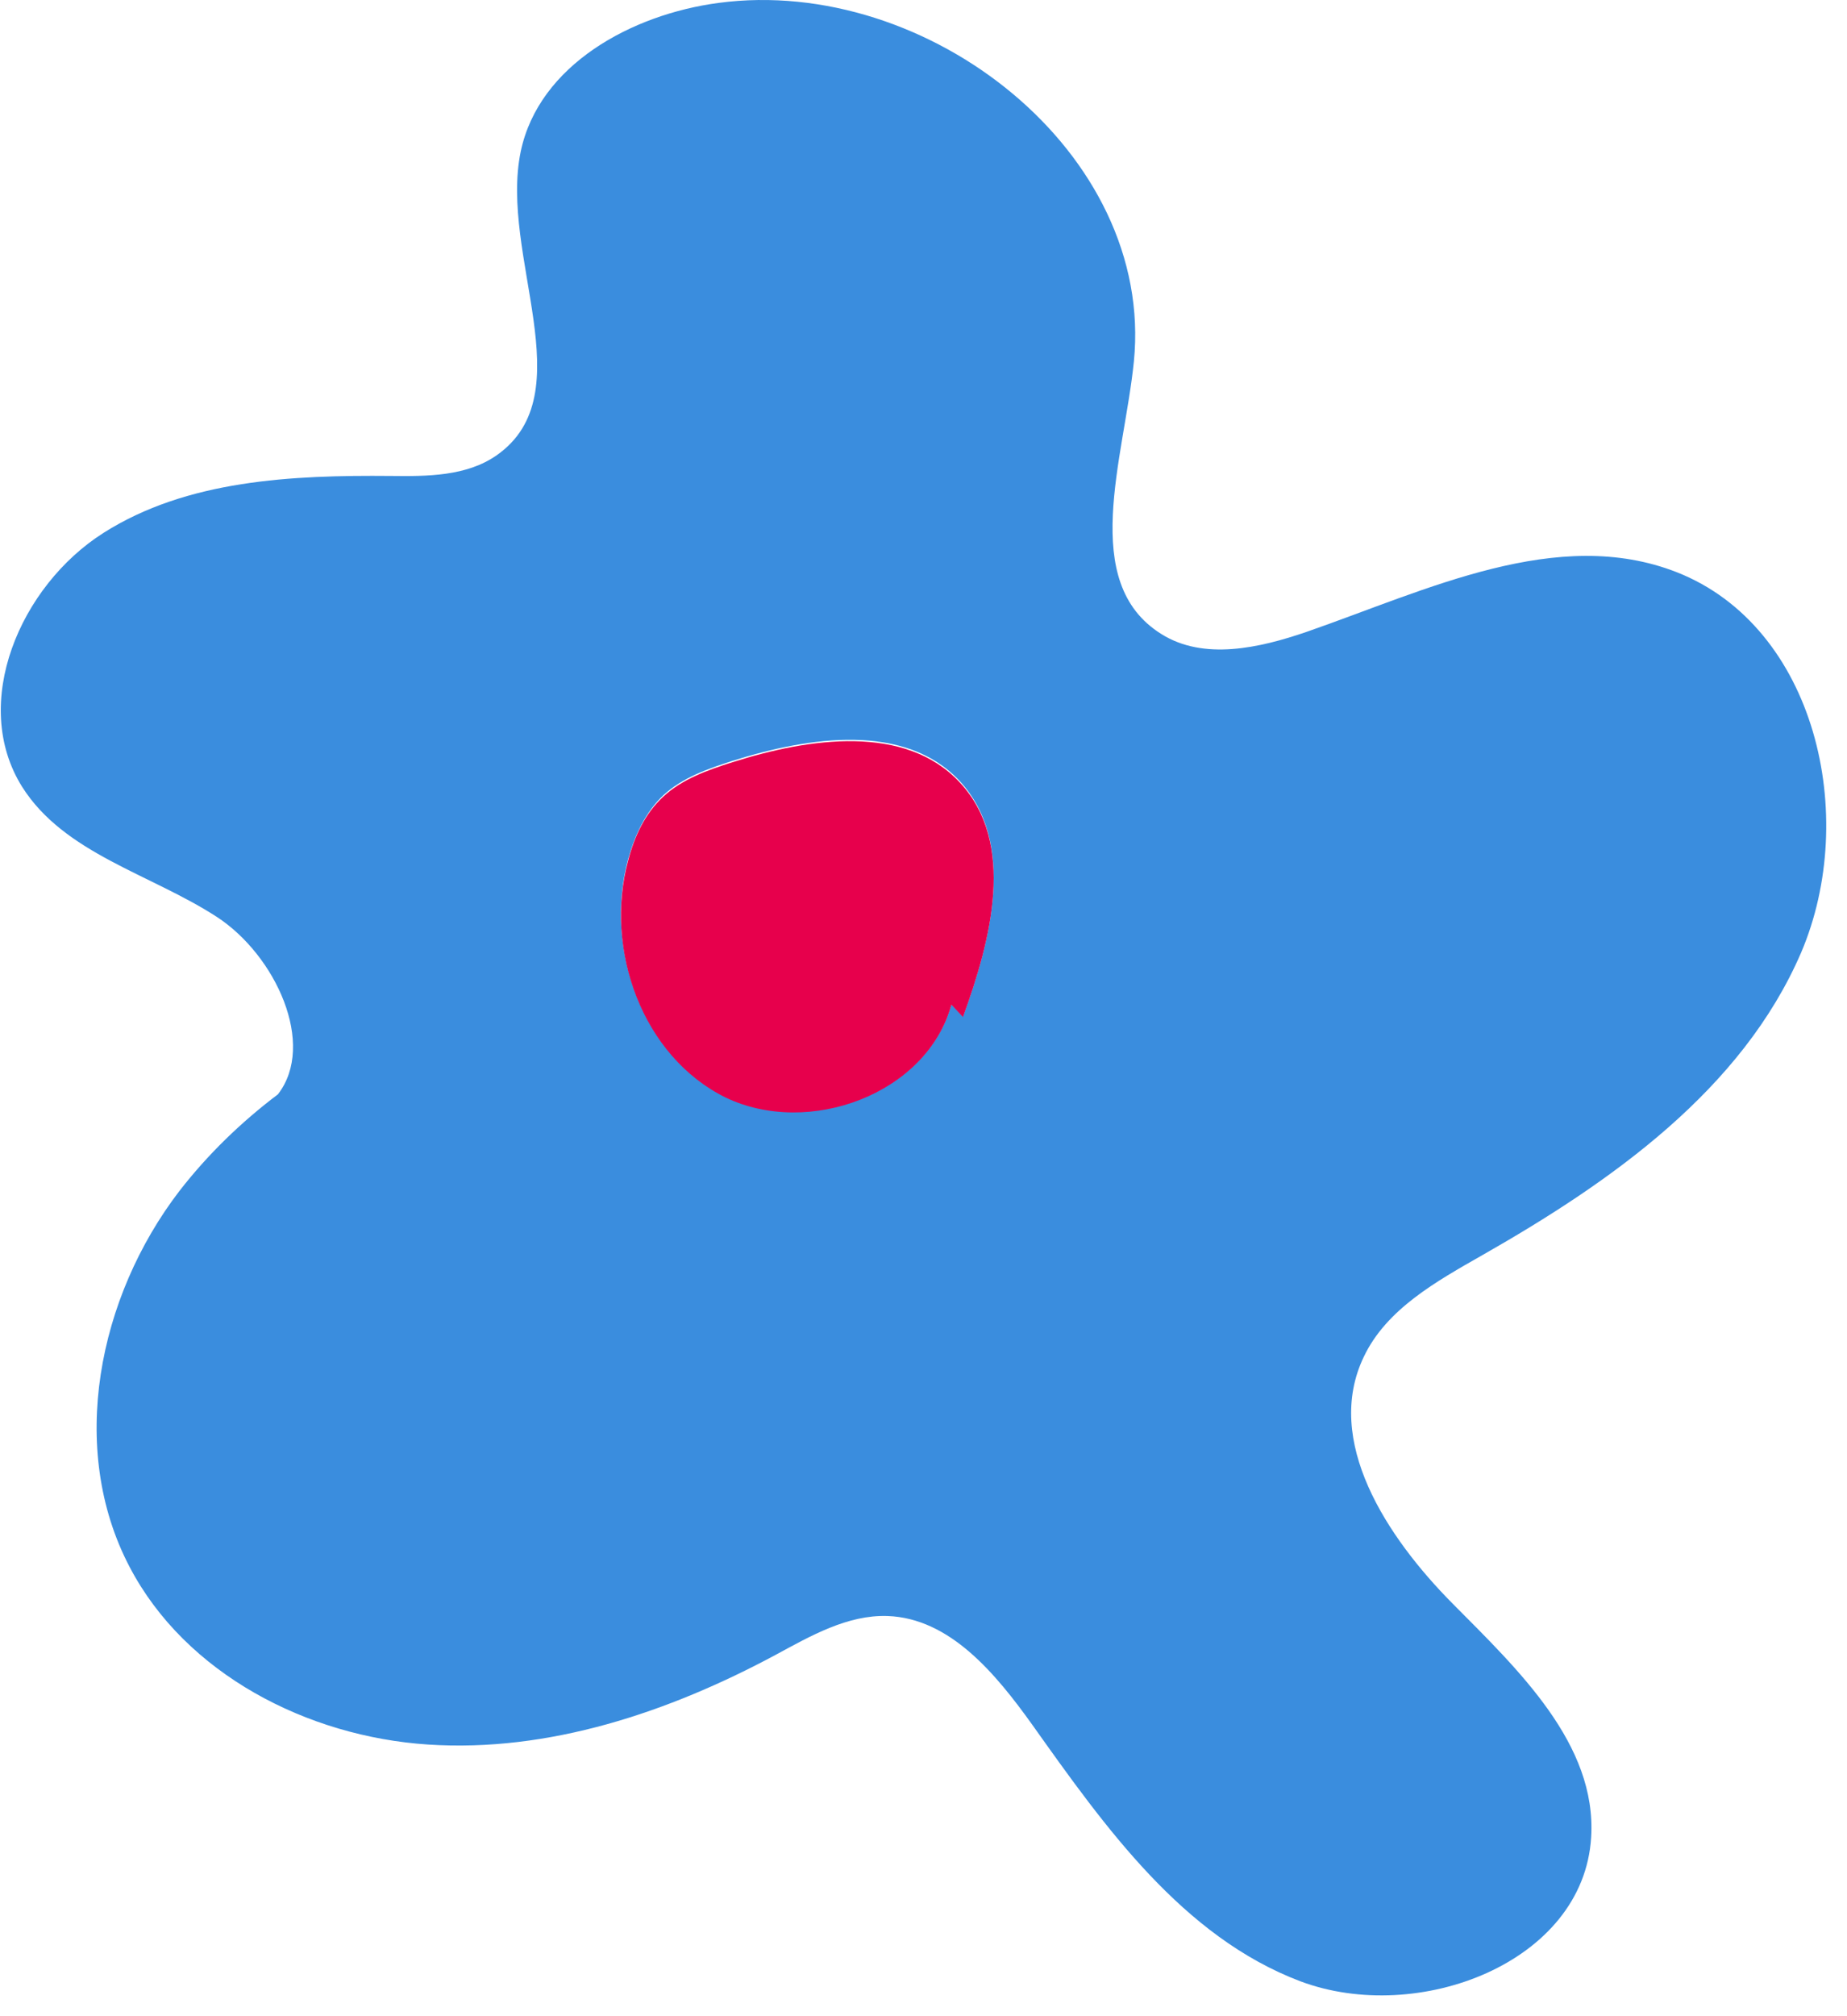 <svg width="88" height="96" viewBox="0 0 88 96" fill="none" xmlns="http://www.w3.org/2000/svg">
<path d="M79.893 27.247C74.203 25.017 68.005 28.088 62.252 30.086C59.988 30.864 57.344 31.453 55.335 30.191C51.379 27.731 53.558 21.821 54.023 17.215C55.017 7.288 44.209 -1.188 34.246 0.137C30.079 0.684 25.679 3.103 24.812 7.204C23.775 12.167 27.837 18.75 23.669 21.674C22.231 22.683 20.349 22.683 18.614 22.662C13.897 22.62 8.905 22.851 4.928 25.375C0.952 27.899 -1.438 33.493 1.057 37.468C3.067 40.644 7.171 41.611 10.322 43.652C13.136 45.481 15.082 49.73 13.241 52.106C11.486 53.431 9.899 54.967 8.545 56.712C4.675 61.76 3.215 68.974 6.176 74.61C8.842 79.7 14.637 82.686 20.391 83.065C26.144 83.444 31.855 81.53 36.953 78.796C38.624 77.891 40.38 76.882 42.284 76.945C45.266 77.05 47.445 79.7 49.179 82.118C52.648 86.998 56.35 92.214 61.955 94.338C67.561 96.441 75.451 93.454 75.81 87.481C76.085 83.044 72.341 79.51 69.211 76.356C66.059 73.18 63.055 68.595 64.98 64.599C66.059 62.328 68.449 61.003 70.628 59.762C76.804 56.249 83.002 51.875 85.815 45.355C88.586 38.856 86.513 29.855 79.893 27.247ZM45.88 48.405L45.33 47.816C44.166 52.064 38.54 54.146 34.563 52.19C30.586 50.234 28.767 45.145 29.931 40.896C30.248 39.761 30.756 38.667 31.602 37.868C32.511 37.027 33.717 36.606 34.901 36.227C38.561 35.071 43.13 34.398 45.731 37.195C48.418 40.118 47.233 44.724 45.88 48.405Z" fill="#3A8DDE"/>
<path d="M45.33 47.837L45.88 48.426C47.233 44.724 48.418 40.139 45.731 37.258C43.13 34.461 38.561 35.134 34.901 36.291C33.717 36.669 32.511 37.09 31.602 37.931C30.734 38.73 30.227 39.824 29.931 40.96C28.767 45.208 30.608 50.298 34.563 52.254C38.54 54.167 44.166 52.085 45.33 47.837Z" fill="#E7004C"/>
</svg>
